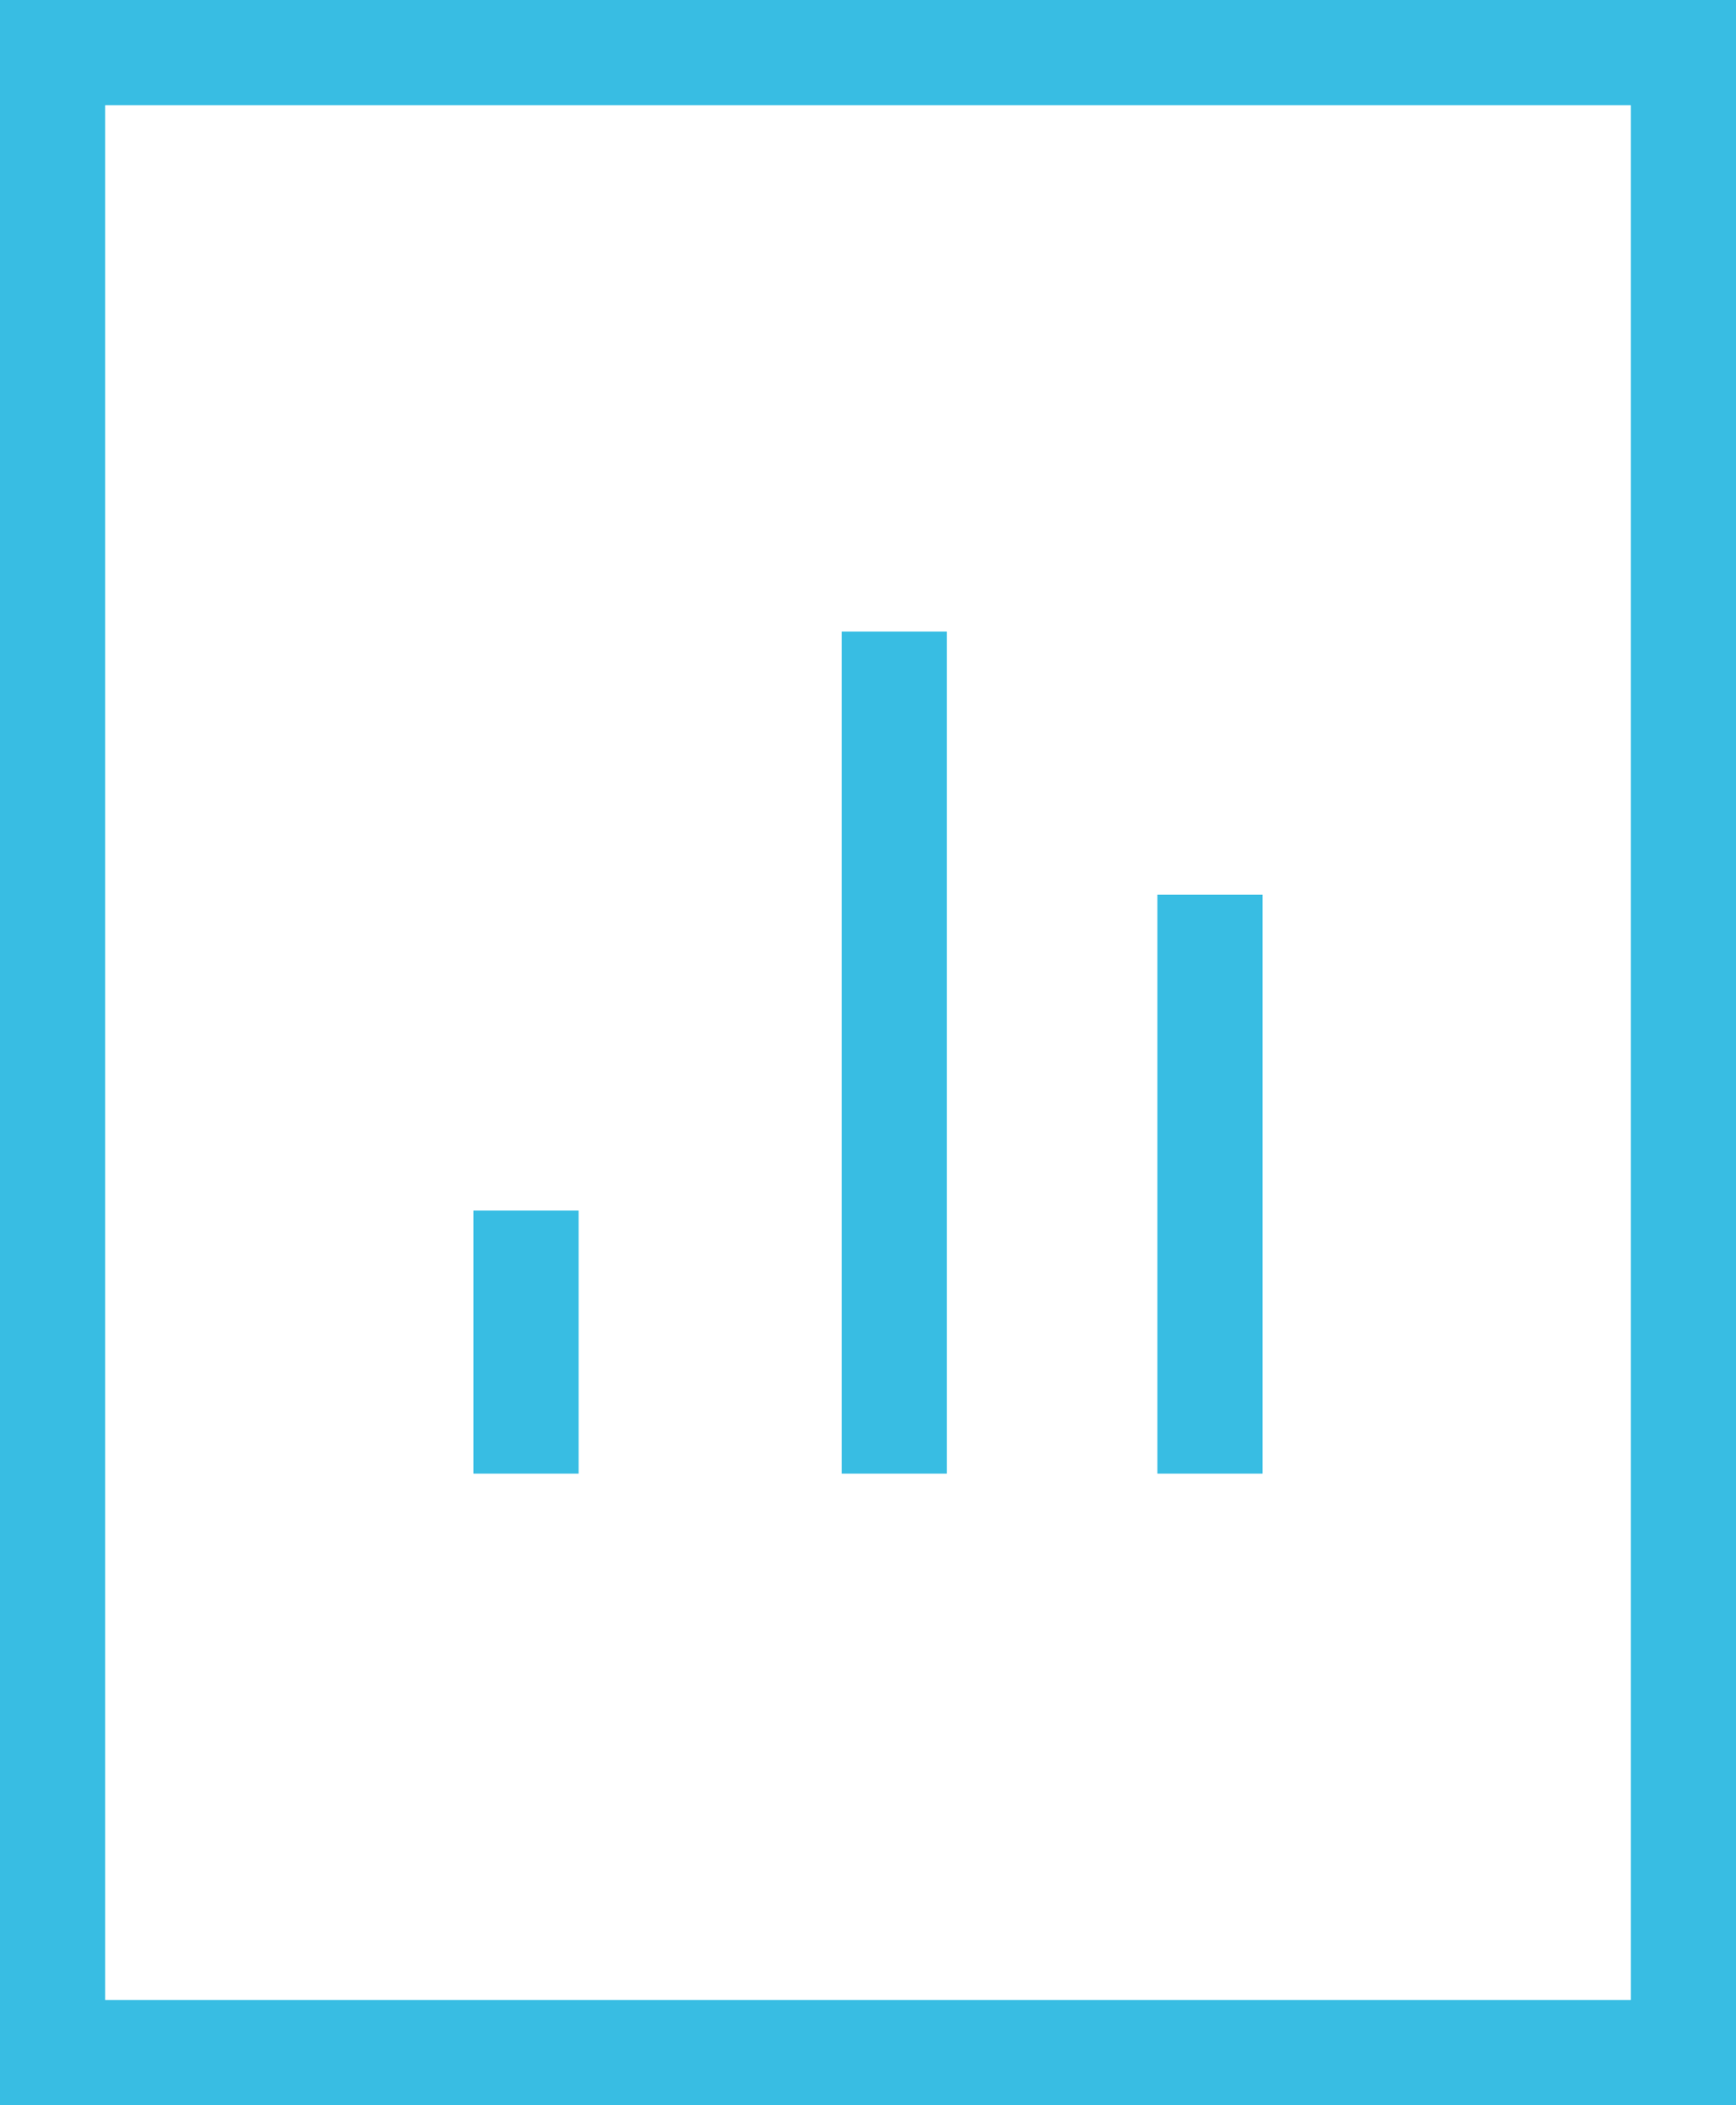 <svg width="33" height="40" viewBox="0 0 33 40" xmlns="http://www.w3.org/2000/svg">
    <g stroke="#38BDE3" stroke-width="2" fill="none" fill-rule="evenodd" stroke-linecap="square">
        <path d="M1 1h31v38H1zM17 13v14M10 24v3M23 18v9"/>
    </g>
</svg>
